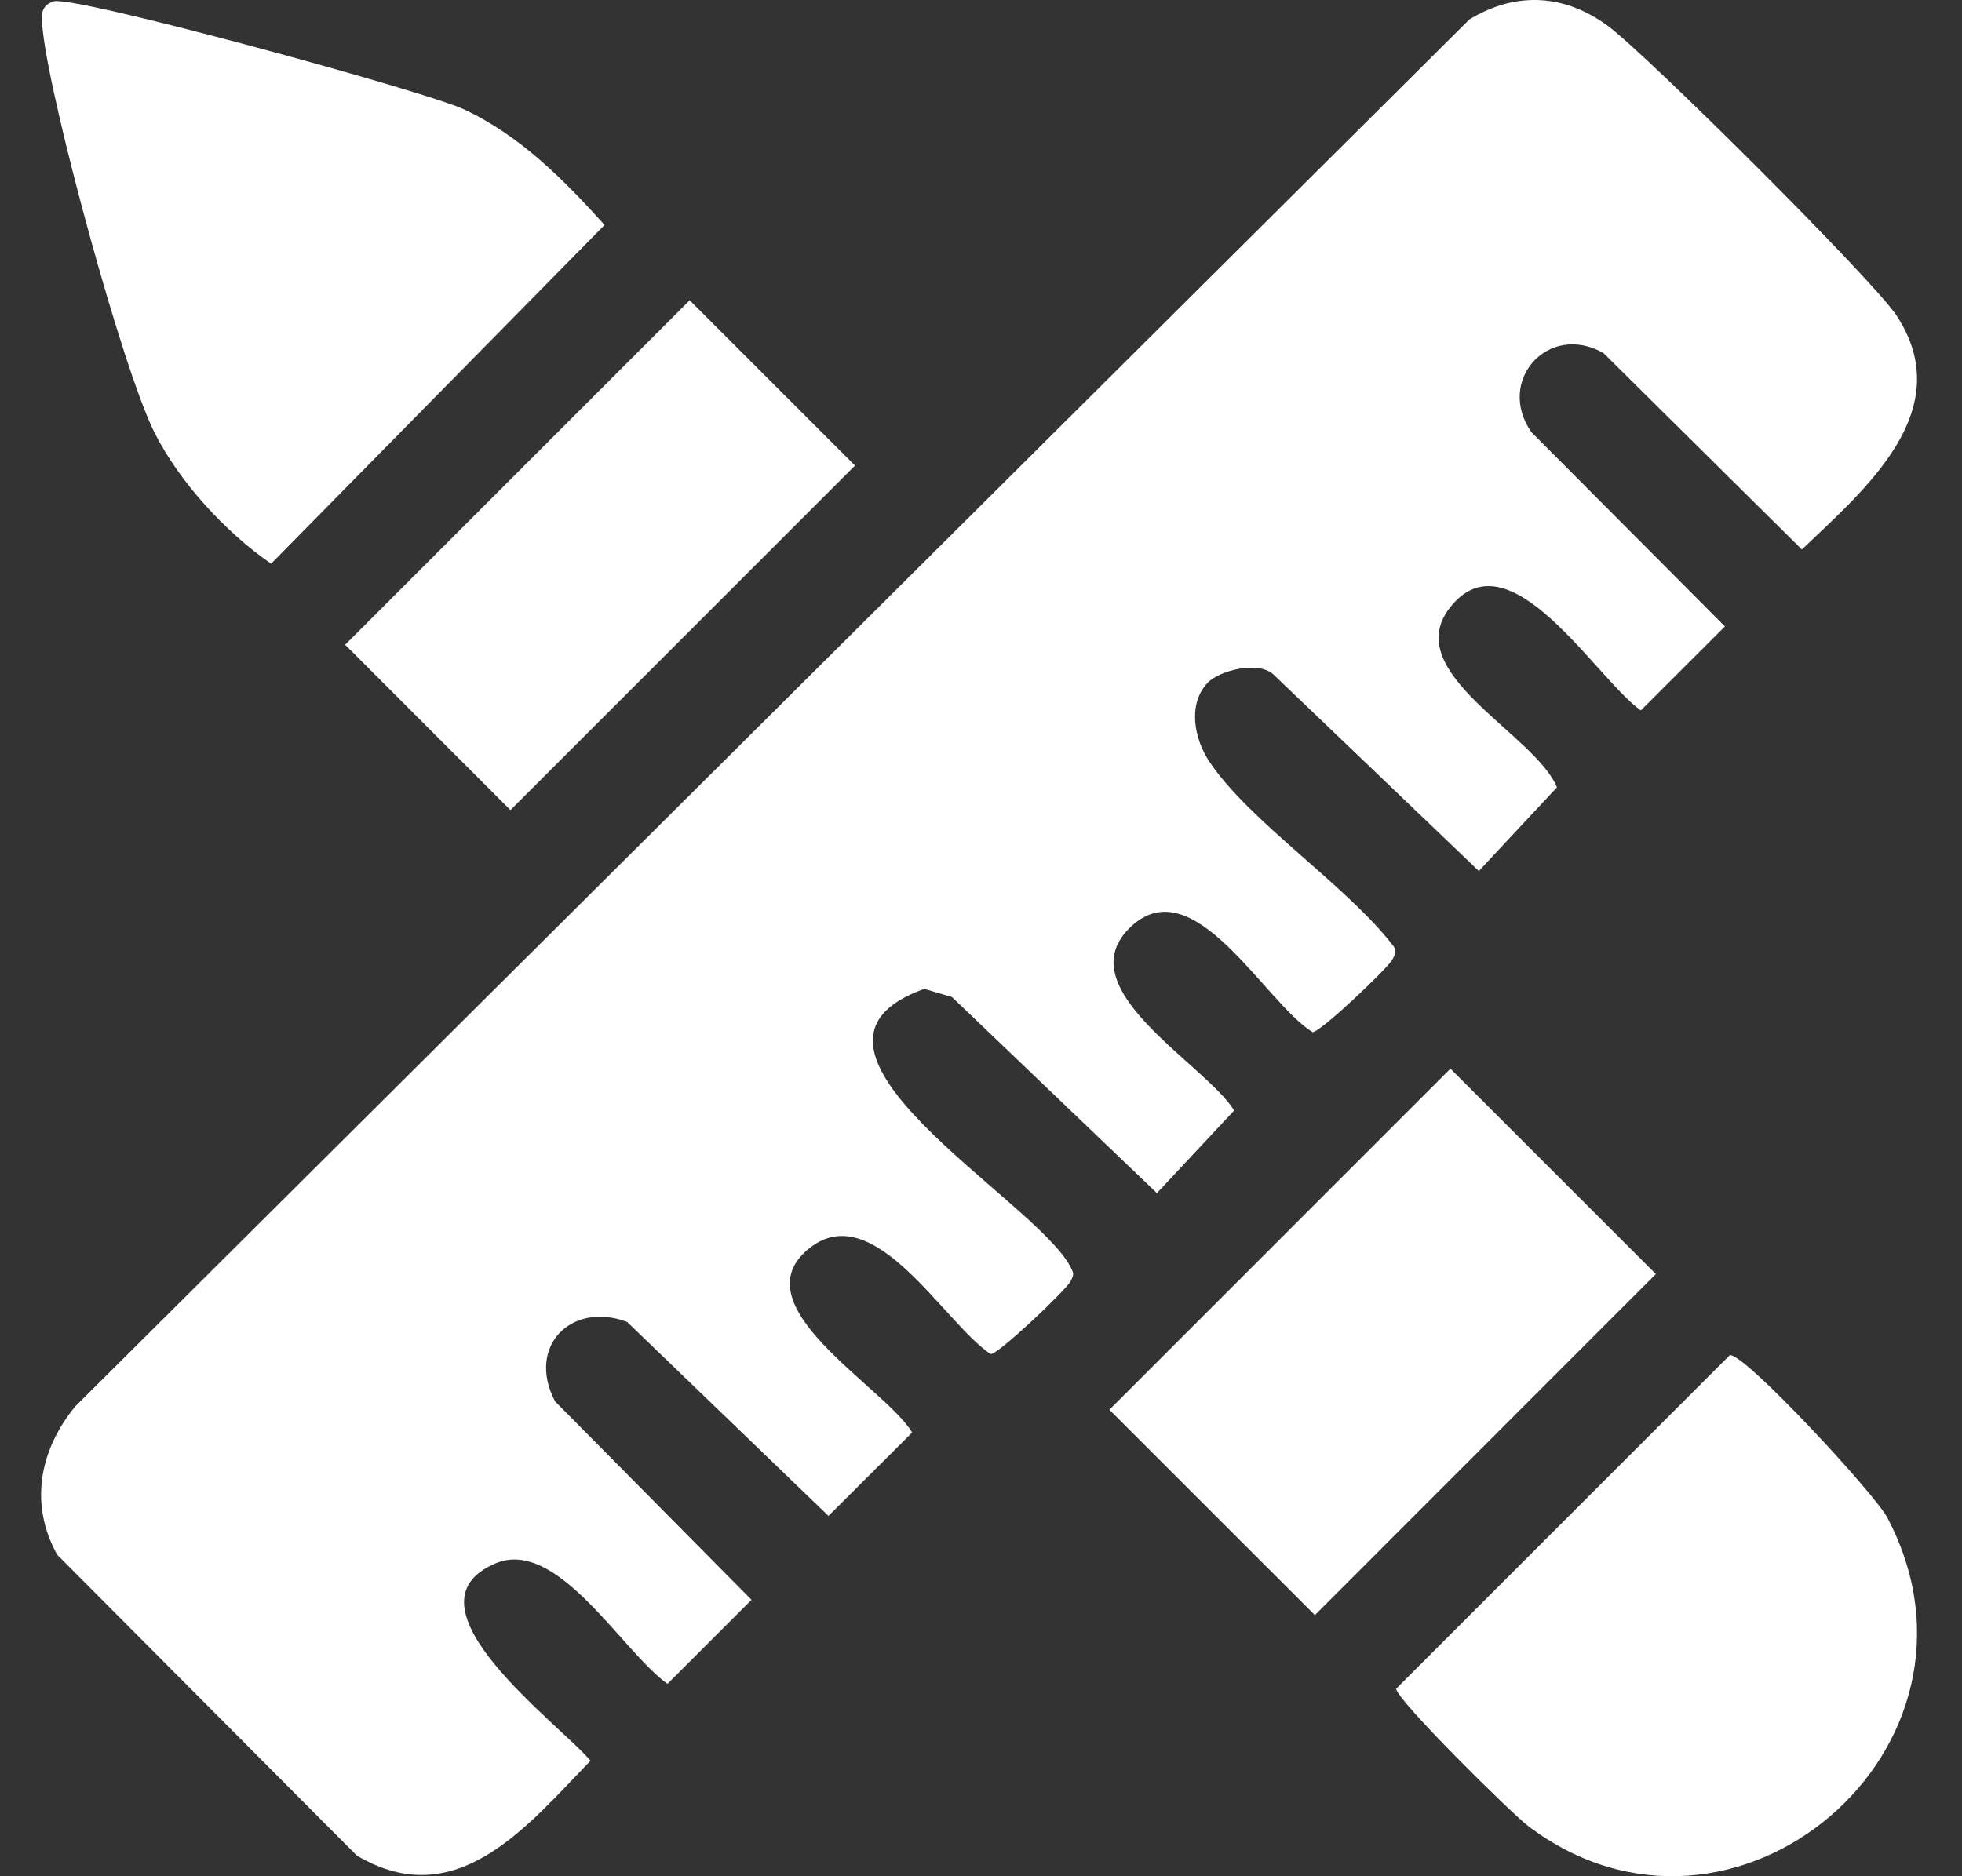 <svg width="23" height="22" viewBox="0 0 23 22" fill="none" xmlns="http://www.w3.org/2000/svg">
<rect x="0" y="0" width="23" height="22" fill="#333333" stroke="none"/>
<path d="M14.152 8.011C13.92 8.262 14.001 8.667 14.177 8.93C14.645 9.632 15.779 10.376 16.324 11.08C16.381 11.144 16.358 11.184 16.324 11.25C16.272 11.35 15.466 12.117 15.386 12.102C14.827 11.755 14.002 10.183 13.266 10.858C12.476 11.58 14.121 12.466 14.468 13.021L13.562 13.99L11.16 11.691L10.835 11.595C8.921 12.28 12.14 14.062 12.549 14.855C12.591 14.938 12.591 14.943 12.549 15.025C12.498 15.126 11.692 15.892 11.612 15.877C11.065 15.51 10.248 14.037 9.492 14.633C8.64 15.305 10.374 16.262 10.693 16.797L9.712 17.775L7.351 15.5C6.695 15.255 6.17 15.789 6.506 16.431L8.81 18.759L7.825 19.744C7.294 19.367 6.536 18.025 5.81 18.331C4.646 18.824 6.57 20.22 6.922 20.646C6.184 21.407 5.352 22.453 4.182 21.757L0.671 18.231C0.34 17.637 0.464 17.002 0.881 16.492L17.225 0.228C17.771 -0.103 18.341 -0.071 18.852 0.306C19.302 0.639 21.961 3.283 22.235 3.703C22.963 4.818 21.855 5.743 21.123 6.443L18.796 4.139C18.155 3.776 17.531 4.46 17.952 5.067L20.221 7.345L19.235 8.33C18.71 7.96 17.693 6.236 16.998 7.123C16.398 7.888 17.997 8.607 18.252 9.232L17.336 10.213L14.934 7.914C14.757 7.741 14.291 7.861 14.152 8.01V8.011Z" fill="white"/>
<path d="M0.628 0.016C0.866 -0.058 4.983 1.069 5.436 1.281C6.094 1.587 6.61 2.107 7.087 2.638L3.178 6.61C2.643 6.24 2.105 5.654 1.813 5.076C1.435 4.327 0.596 1.222 0.503 0.371C0.489 0.234 0.449 0.072 0.628 0.016Z" fill="white"/>
<path d="M20.278 15.89C20.445 15.861 21.977 17.512 22.127 17.799C23.542 20.497 20.315 23.23 17.914 21.411C17.716 21.261 16.349 19.91 16.368 19.8L20.278 15.89Z" fill="white"/>
<path d="M17.003 12.531L13.005 16.53L15.414 18.938L19.411 14.939L17.003 12.531Z" fill="white"/>
<path d="M8.085 3.521L4.046 7.56L5.984 9.499L10.023 5.459L8.085 3.521Z" fill="white"/>
</svg>
